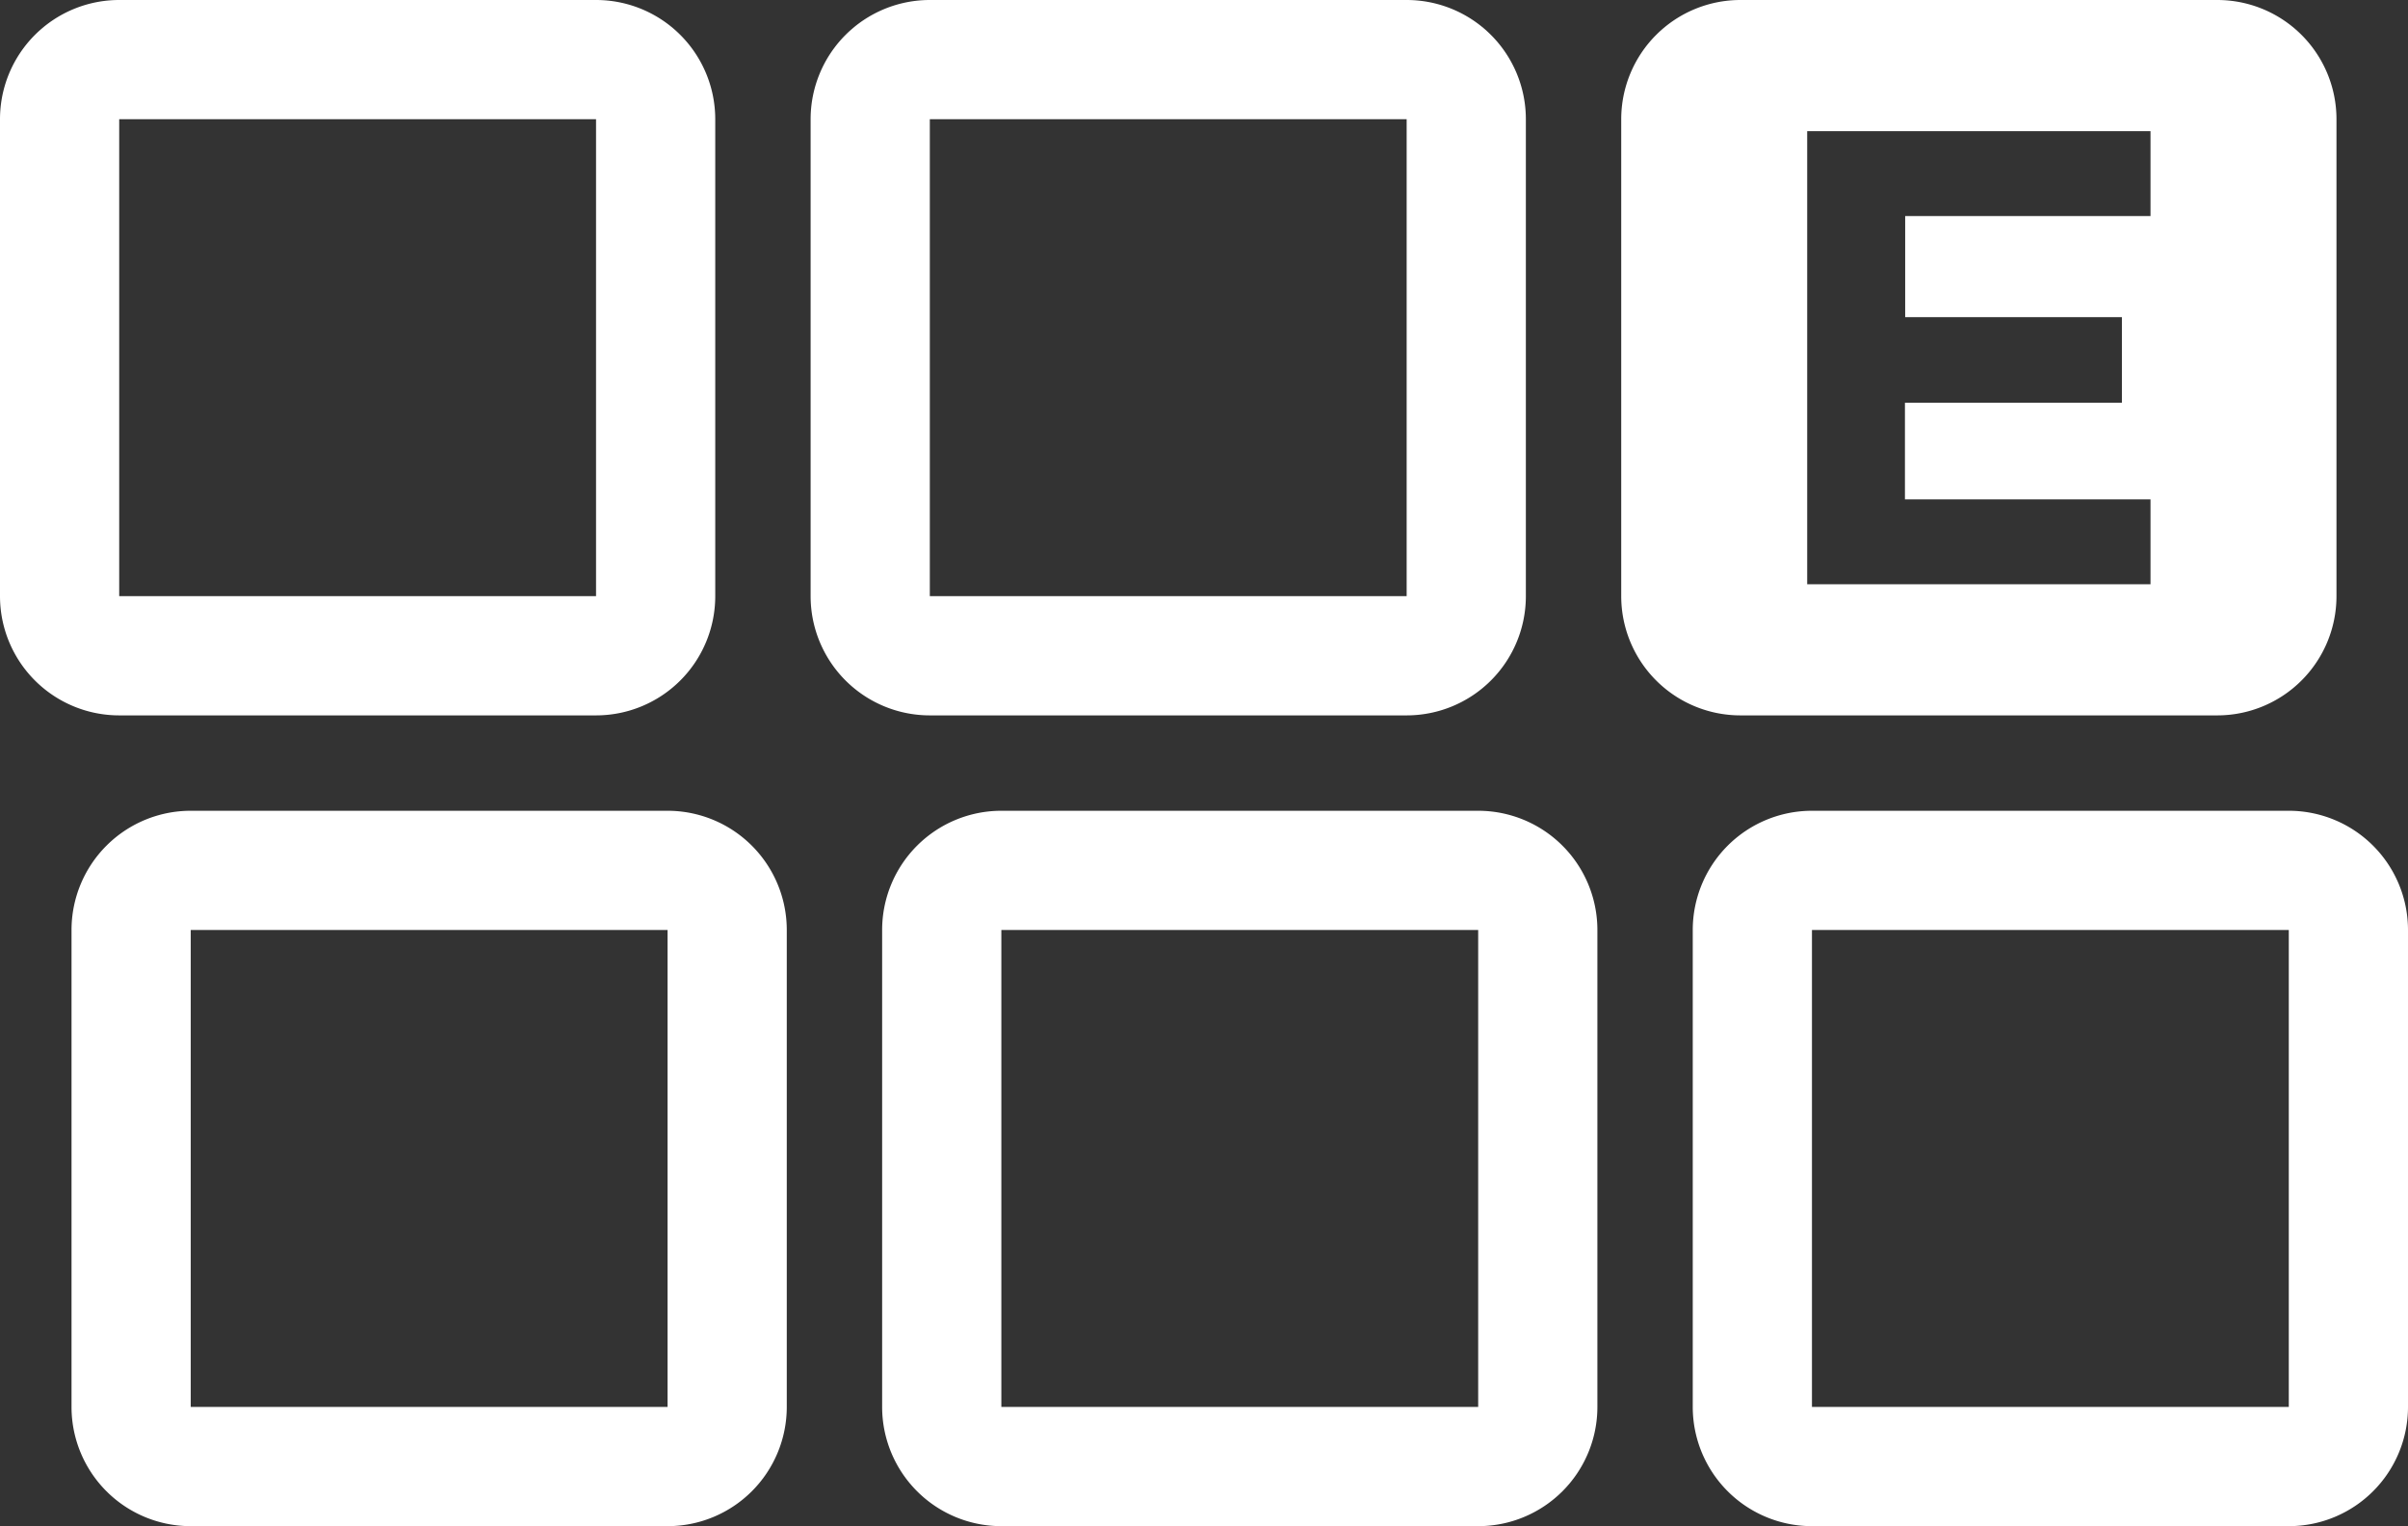 <svg xmlns="http://www.w3.org/2000/svg" viewBox="0 0 101 64"><rect x="0" y="0" width="101" height="64" fill="#333333" stroke="none"/><defs><style>.cls-1{fill:#fff}</style></defs><g id="Layer_2" data-name="Layer 2"><g id="E"><path class="cls-1" d="M25 5v20H5V5h20m0-5H5a5 5 0 0 0-5 5v20a5 5 0 0 0 5 5h20a5 5 0 0 0 5-5V5a5 5 0 0 0-5-5zM96 39v20H76V39h20m0-5H76a5 5 0 0 0-5 5v20a5 5 0 0 0 5 5h20a5 5 0 0 0 5-5V39a5 5 0 0 0-5-5zM62 39v20H42V39h20m0-5H42a5 5 0 0 0-5 5v20a5 5 0 0 0 5 5h20a5 5 0 0 0 5-5V39a5 5 0 0 0-5-5zM28 39v20H8V39h20m0-5H8a5 5 0 0 0-5 5v20a5 5 0 0 0 5 5h20a5 5 0 0 0 5-5V39a5 5 0 0 0-5-5zM59 5v20H39V5h20m0-5H39a5 5 0 0 0-5 5v20a5 5 0 0 0 5 5h20a5 5 0 0 0 5-5V5a5 5 0 0 0-5-5zM93 0H73a5 5 0 0 0-5 5v20a5 5 0 0 0 5 5h20a5 5 0 0 0 5-5V5a5 5 0 0 0-5-5zm-2.8 9.06H79.91v4.24H89v3.59h-9.1v4.05h10.3v3.56H75.8v-19h14.4z"/></g></g></svg>